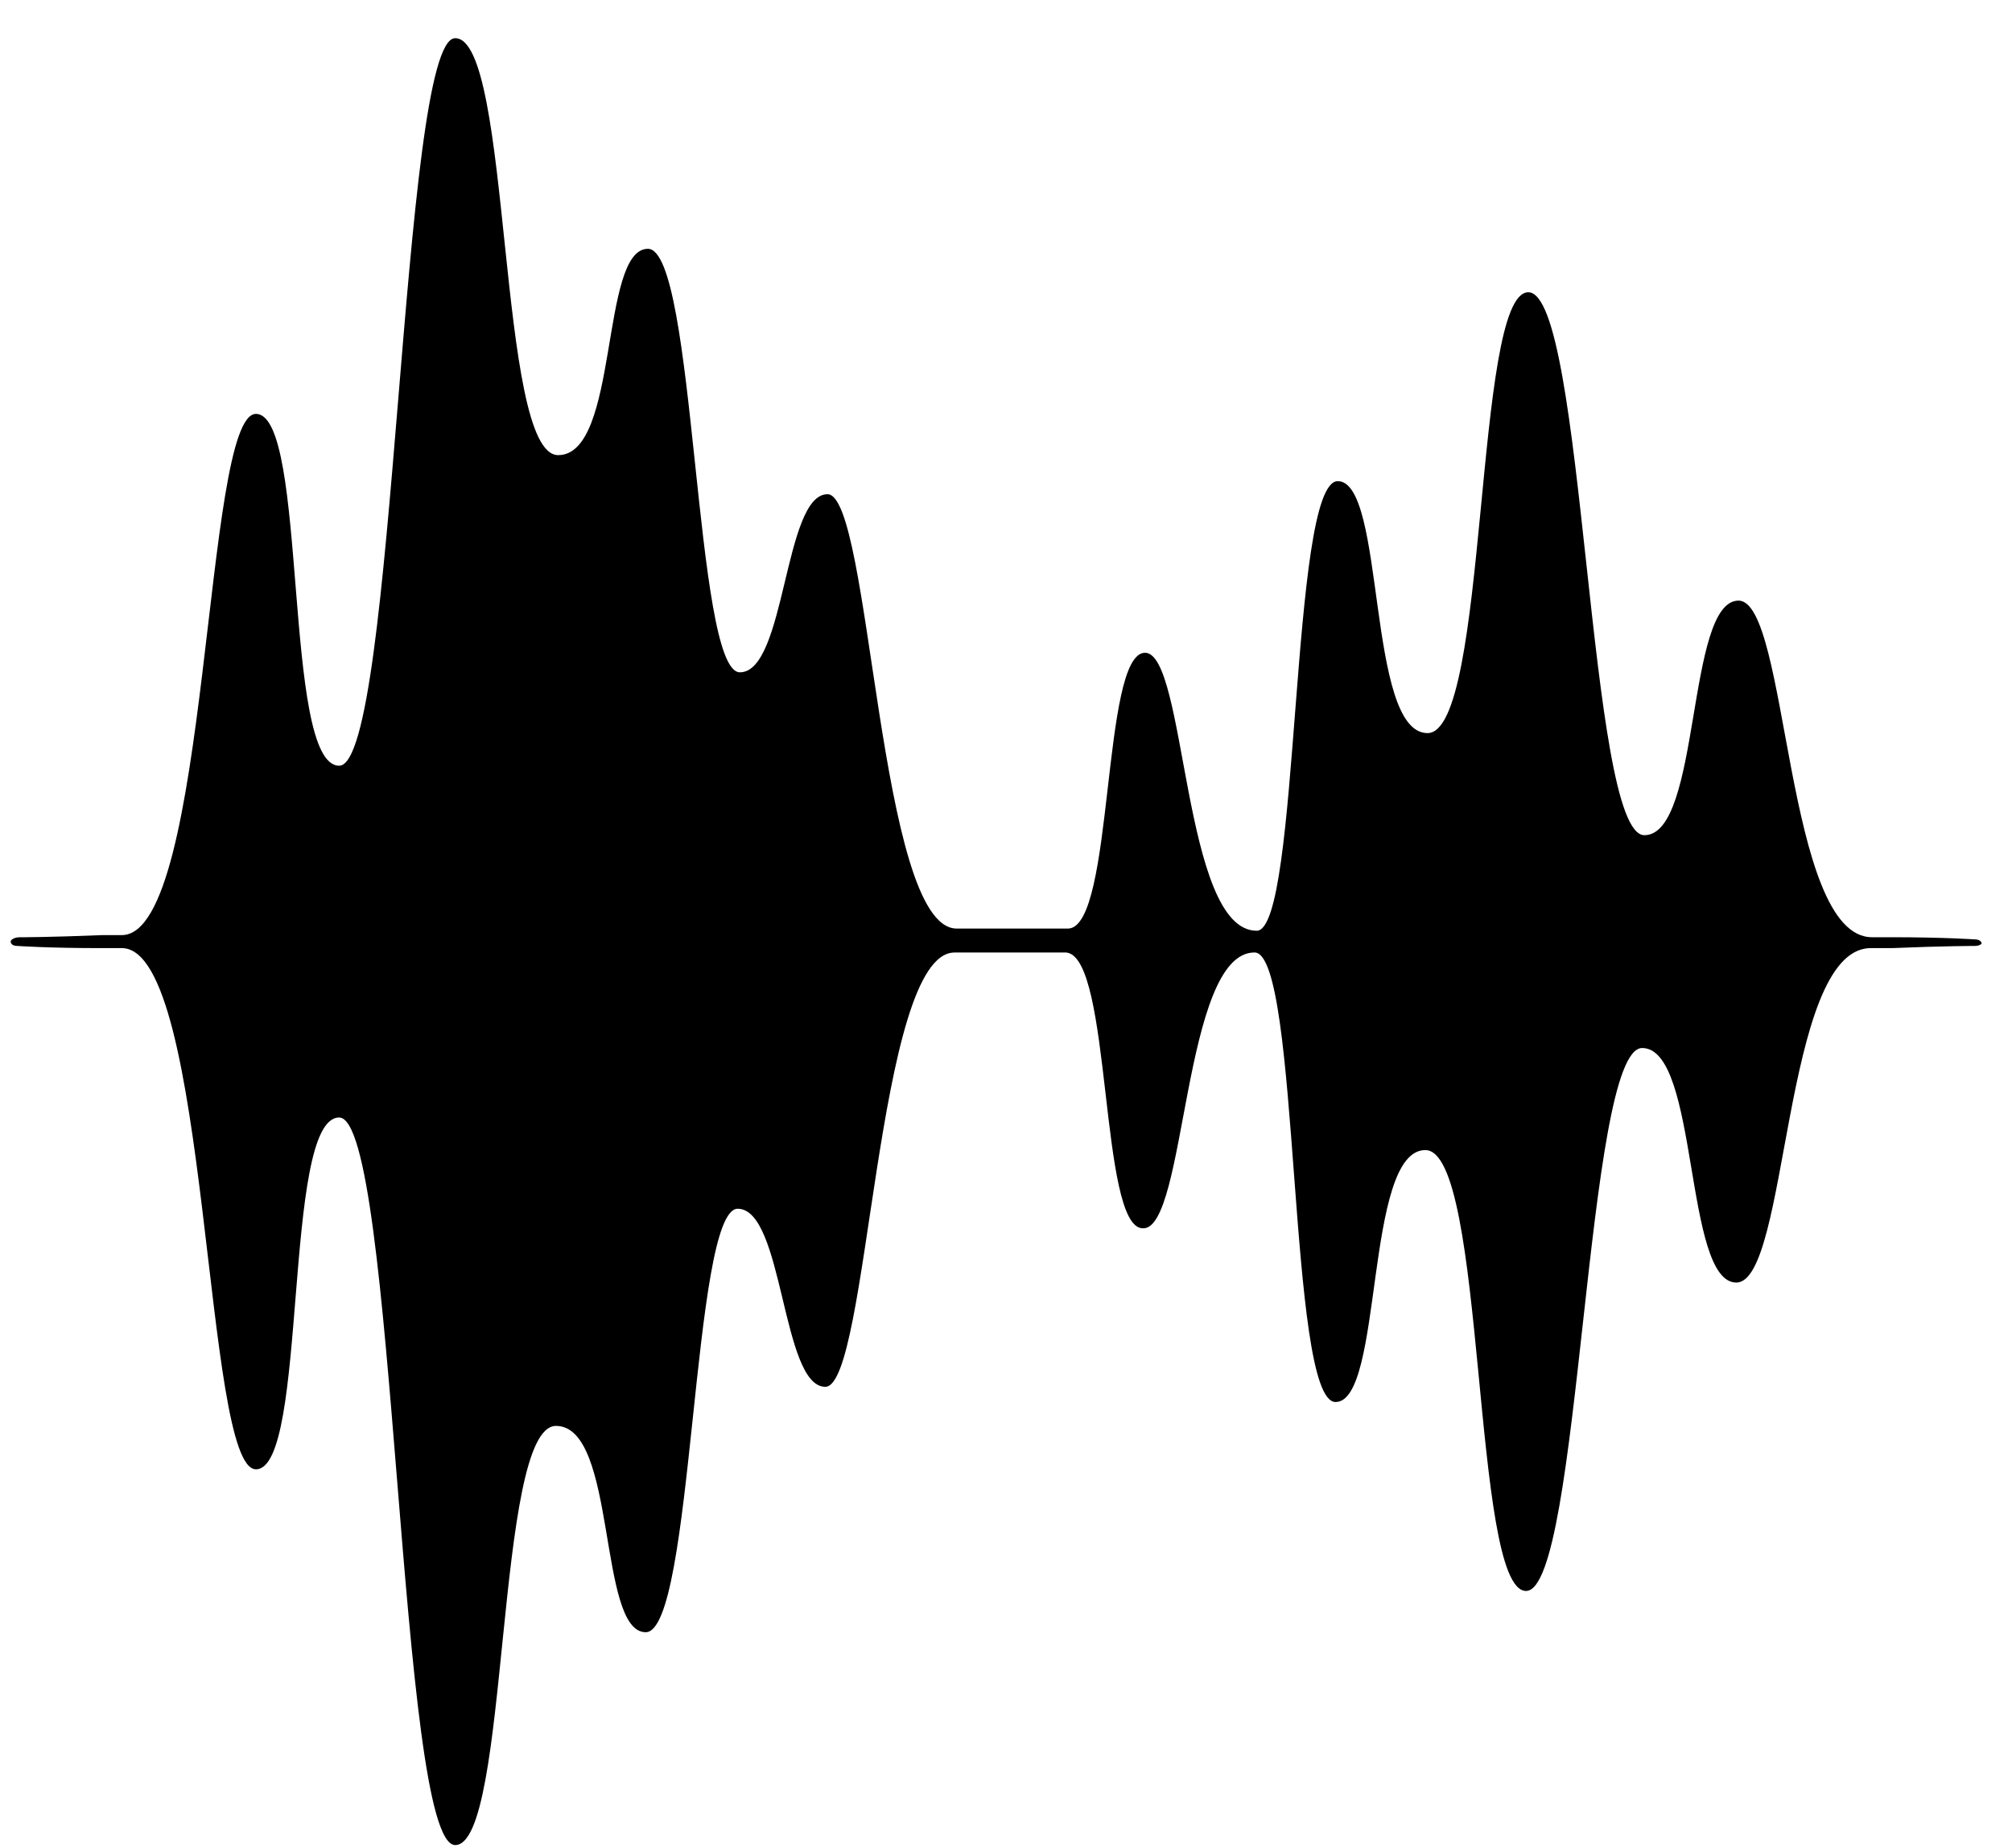 <svg width="49" height="45" viewBox="0 0 49 45" fill="none" xmlns="http://www.w3.org/2000/svg">
<path d="M30.553 23.194C31.673 23.194 31.353 34.141 32.526 34.141C33.7 34.141 33.22 28.006 34.713 28.006C36.206 28.006 35.833 38.742 37.166 38.742C38.5 38.742 38.606 25.521 39.993 25.521C41.38 25.521 41.007 31.232 42.286 31.232C43.566 31.232 43.406 23.141 45.54 23.088H46.073C47.353 23.035 48.1 23.035 48.1 23.035C48.206 23.035 48.26 22.982 48.26 22.982C48.26 22.929 48.206 22.876 48.1 22.876C48.1 22.876 47.353 22.823 46.073 22.823H45.593C43.46 22.823 43.566 14.626 42.34 14.626C41.06 14.626 41.433 20.338 40.047 20.338C38.66 20.338 38.607 7.117 37.22 7.117C35.887 7.117 36.26 17.852 34.766 17.852C33.273 17.852 33.753 11.717 32.58 11.717C31.407 11.717 31.673 22.665 30.606 22.665C28.793 22.665 28.9 15.896 27.886 15.896C26.82 15.896 27.14 22.559 26.02 22.612H23.3C21.38 22.612 21.22 12.035 20.153 12.035C19.086 12.035 19.139 16.372 18.019 16.372C16.9 16.372 16.953 6.059 15.779 6.059C14.606 6.059 15.086 11.083 13.593 11.083C12.1 11.083 12.473 0.93 11.086 0.93C9.753 0.93 9.647 18.646 8.26 18.646C6.873 18.646 7.513 10.079 6.233 10.079C4.953 10.079 5.113 22.718 2.98 22.771H2.5C1.22 22.824 0.473 22.824 0.473 22.824C0.366 22.824 0.26 22.877 0.26 22.93C0.26 22.983 0.313 23.035 0.42 23.035C0.42 23.035 1.167 23.088 2.446 23.088H2.98C5.113 23.141 4.953 35.78 6.233 35.78C7.513 35.78 6.873 27.213 8.26 27.213C9.646 27.213 9.7 44.93 11.086 44.93C12.42 44.93 12.047 34.723 13.54 34.723C15.033 34.723 14.553 39.747 15.726 39.747C16.9 39.747 16.846 29.435 17.966 29.435C19.086 29.435 19.033 33.771 20.1 33.771C21.167 33.771 21.326 23.195 23.247 23.195H25.967C27.087 23.3 26.767 29.911 27.833 29.911C28.899 29.963 28.793 23.194 30.553 23.194L30.553 23.194Z" fill="black"/>
</svg>
